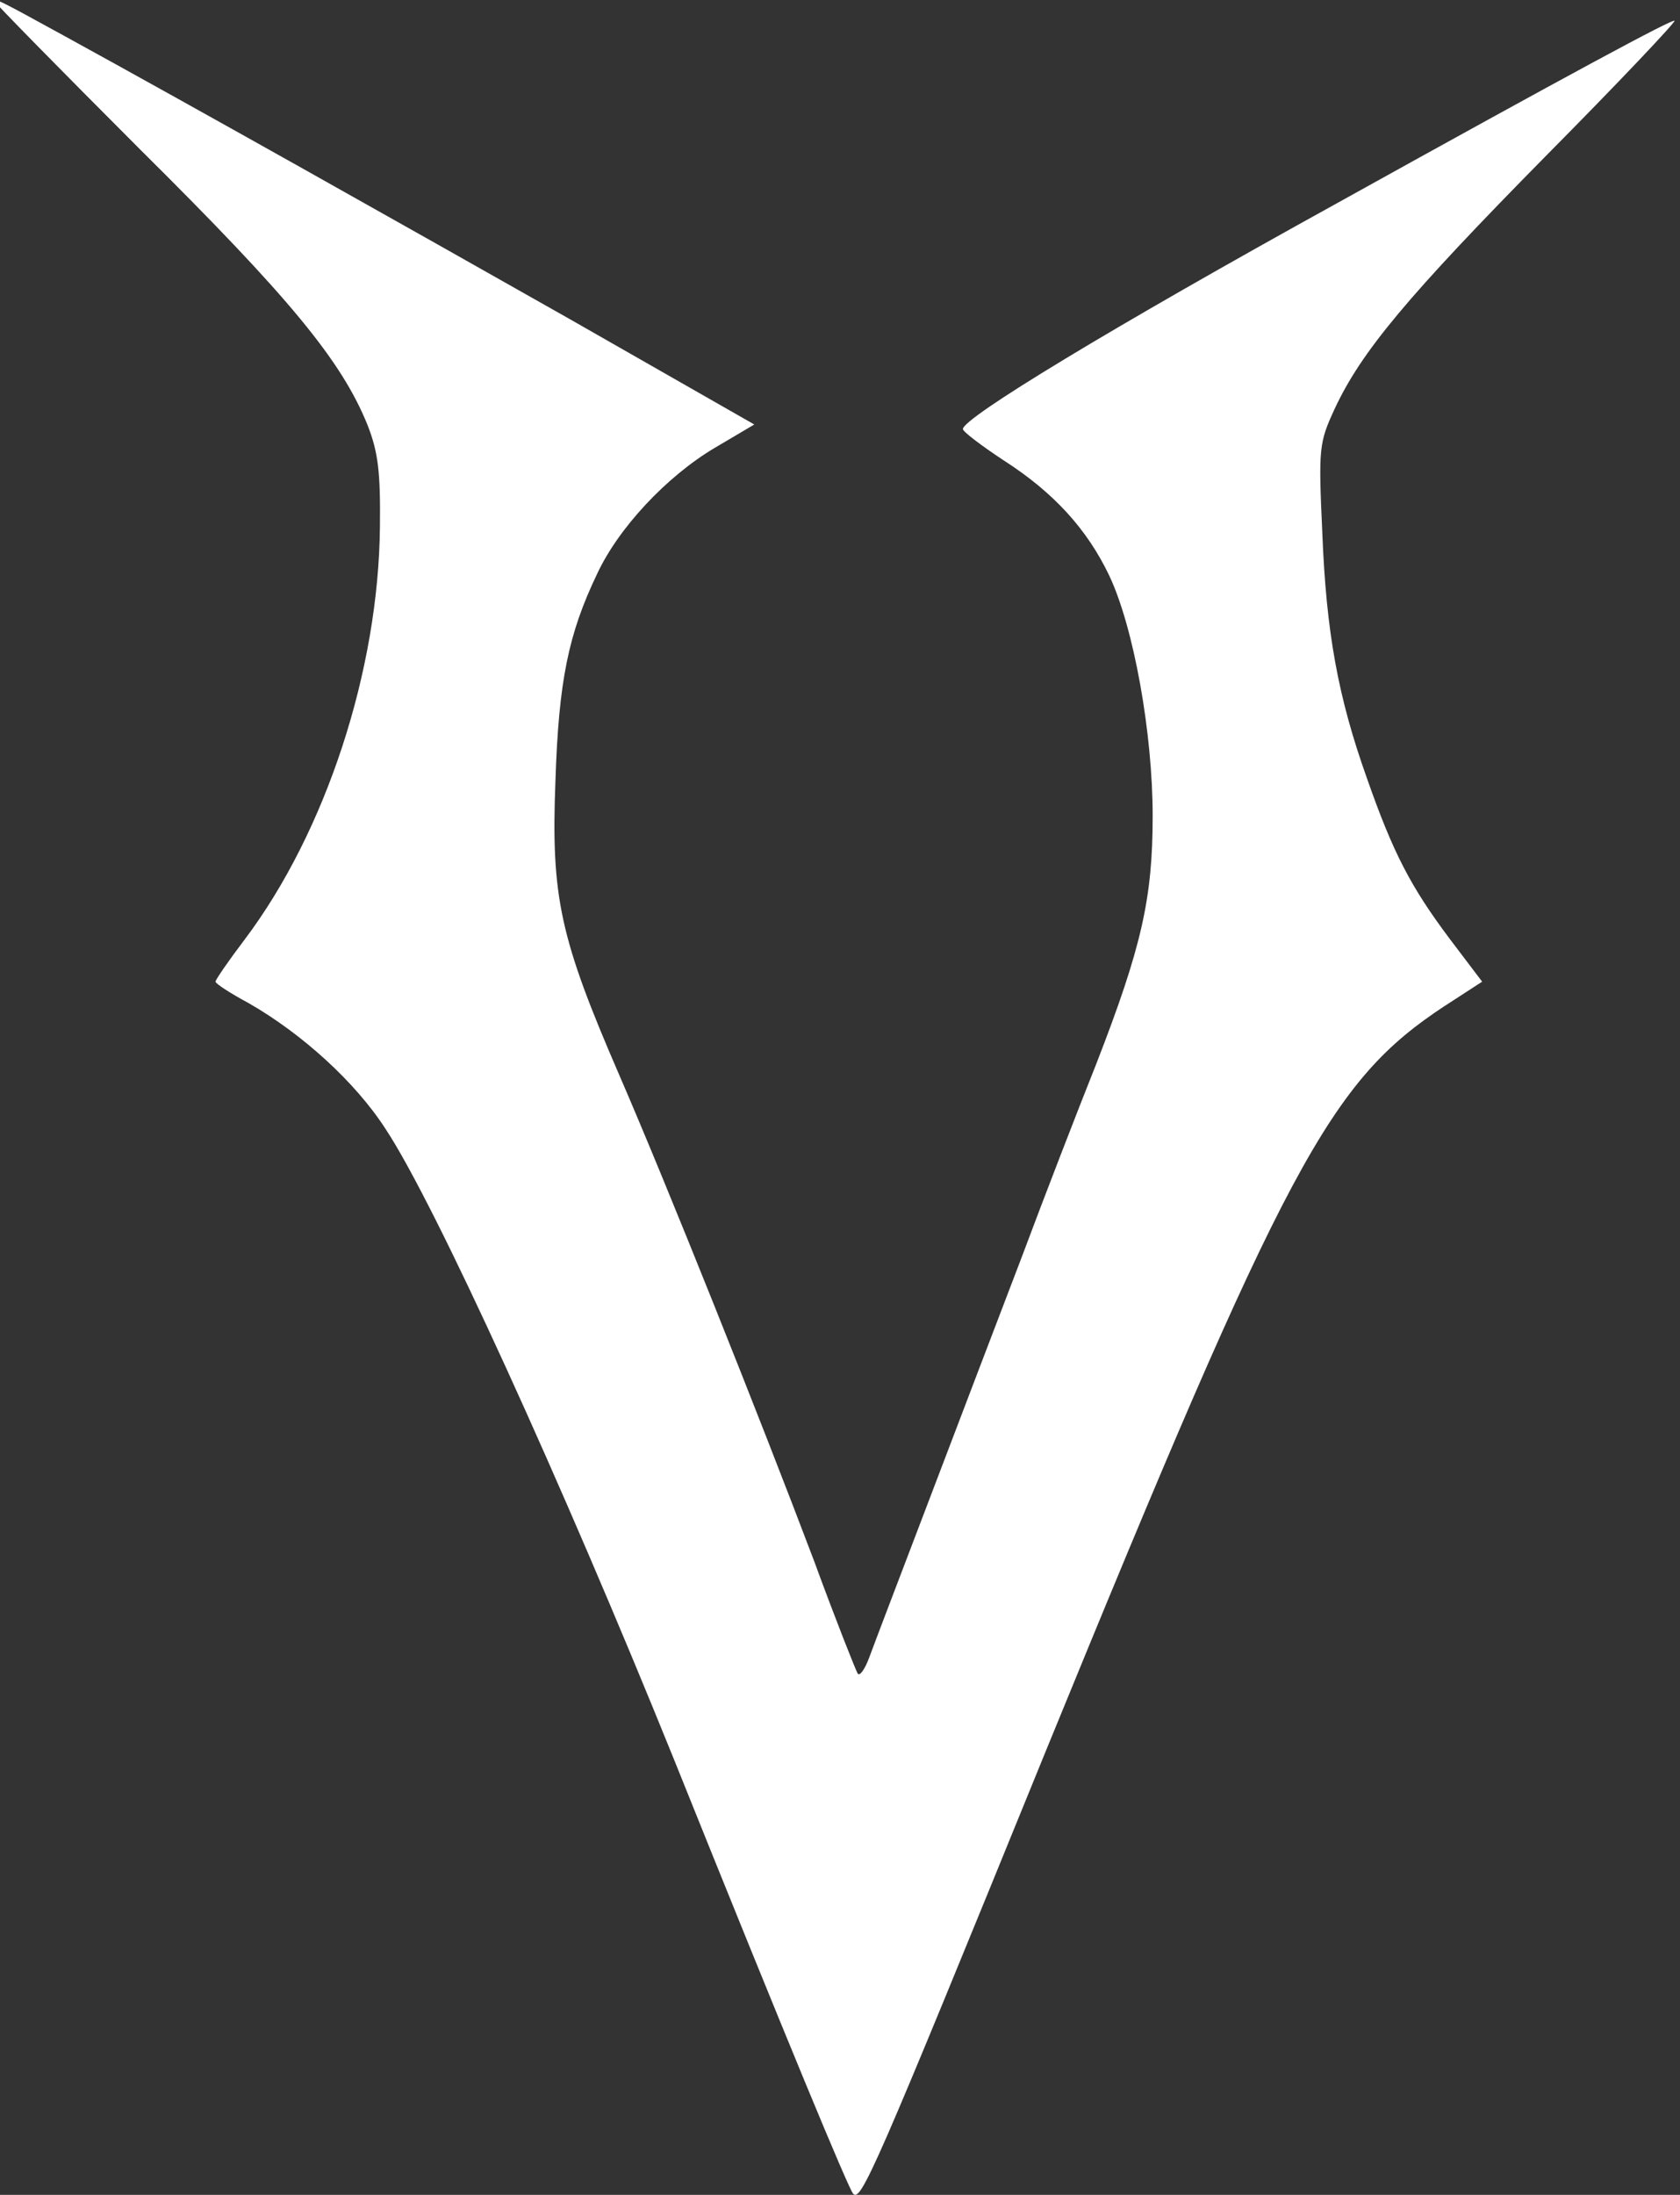 <svg viewBox="0 0 571.44 746.25" xmlns="http://www.w3.org/2000/svg" data-name="Layer 1" id="Layer_1">
  <rect x="0" y="0" width="571.44" height="746.25" fill="#333333" stroke="none"/>
  <defs>
    <style>
      .cls-1 {
        fill: #fff;
      }
    </style>
  </defs>
  <path d="M491.54,341.95l12.6-8.18-11.05-14.59c-13.26-17.68-19.23-29.18-28.07-54.38-9.95-27.85-13.93-49.96-15.25-83.78-1.33-28.74-1.11-30.51,4.2-42,9.06-19.45,24.76-38.24,71.84-85.99,24.54-24.76,44.21-45.54,43.77-45.98-.66-.66-34.48,17.46-114.95,62.12-76.49,42.22-127.11,72.95-127.11,76.71,0,.88,6.41,5.75,14.15,10.83,16.8,10.83,28.07,23.21,35.59,38.91,8.4,17.68,14.81,53.72,14.81,81.79s-3.76,44.65-19.23,84.44c-5.75,14.37-17.24,43.99-25.42,65.87-8.4,21.88-22.77,59.69-32.05,84-9.28,24.32-18.13,47.53-19.67,51.73-1.55,4.2-3.32,6.63-3.98,5.53-.66-1.11-7.52-18.35-14.81-38.24-18.57-49.07-49.74-127.11-66.32-165.35-20.12-46.42-23.21-60.35-21.66-99.92,1.11-34.04,4.42-49.96,14.15-70.3,7.29-15.69,23.65-33.16,40.01-42.88l13.48-7.96-62.34-35.59C135.64,75.58,66.89,36.9,21.35,11.92-1.2-.46-1.86-.68-1.86,.42c0,.44,22.33,23.21,49.74,50.62,50.62,50.18,68.31,71.62,77.15,93.51,3.54,9.06,4.42,15.7,4.2,34.48-.44,48.85-18.35,103.68-45.98,140.37-5.53,7.29-9.95,13.71-9.95,14.37s5.08,3.98,11.27,7.29c18.13,10.39,36.25,26.75,46.64,42.88,16.8,25.42,59.91,120.03,97.93,213.98,38.91,96.82,59.46,146.12,61.01,147.89,2.65,3.09,7.07-6.85,65.43-150.1,82.23-200.94,96.6-227.91,135.95-253.77Z" class="cls-1"></path>
</svg>